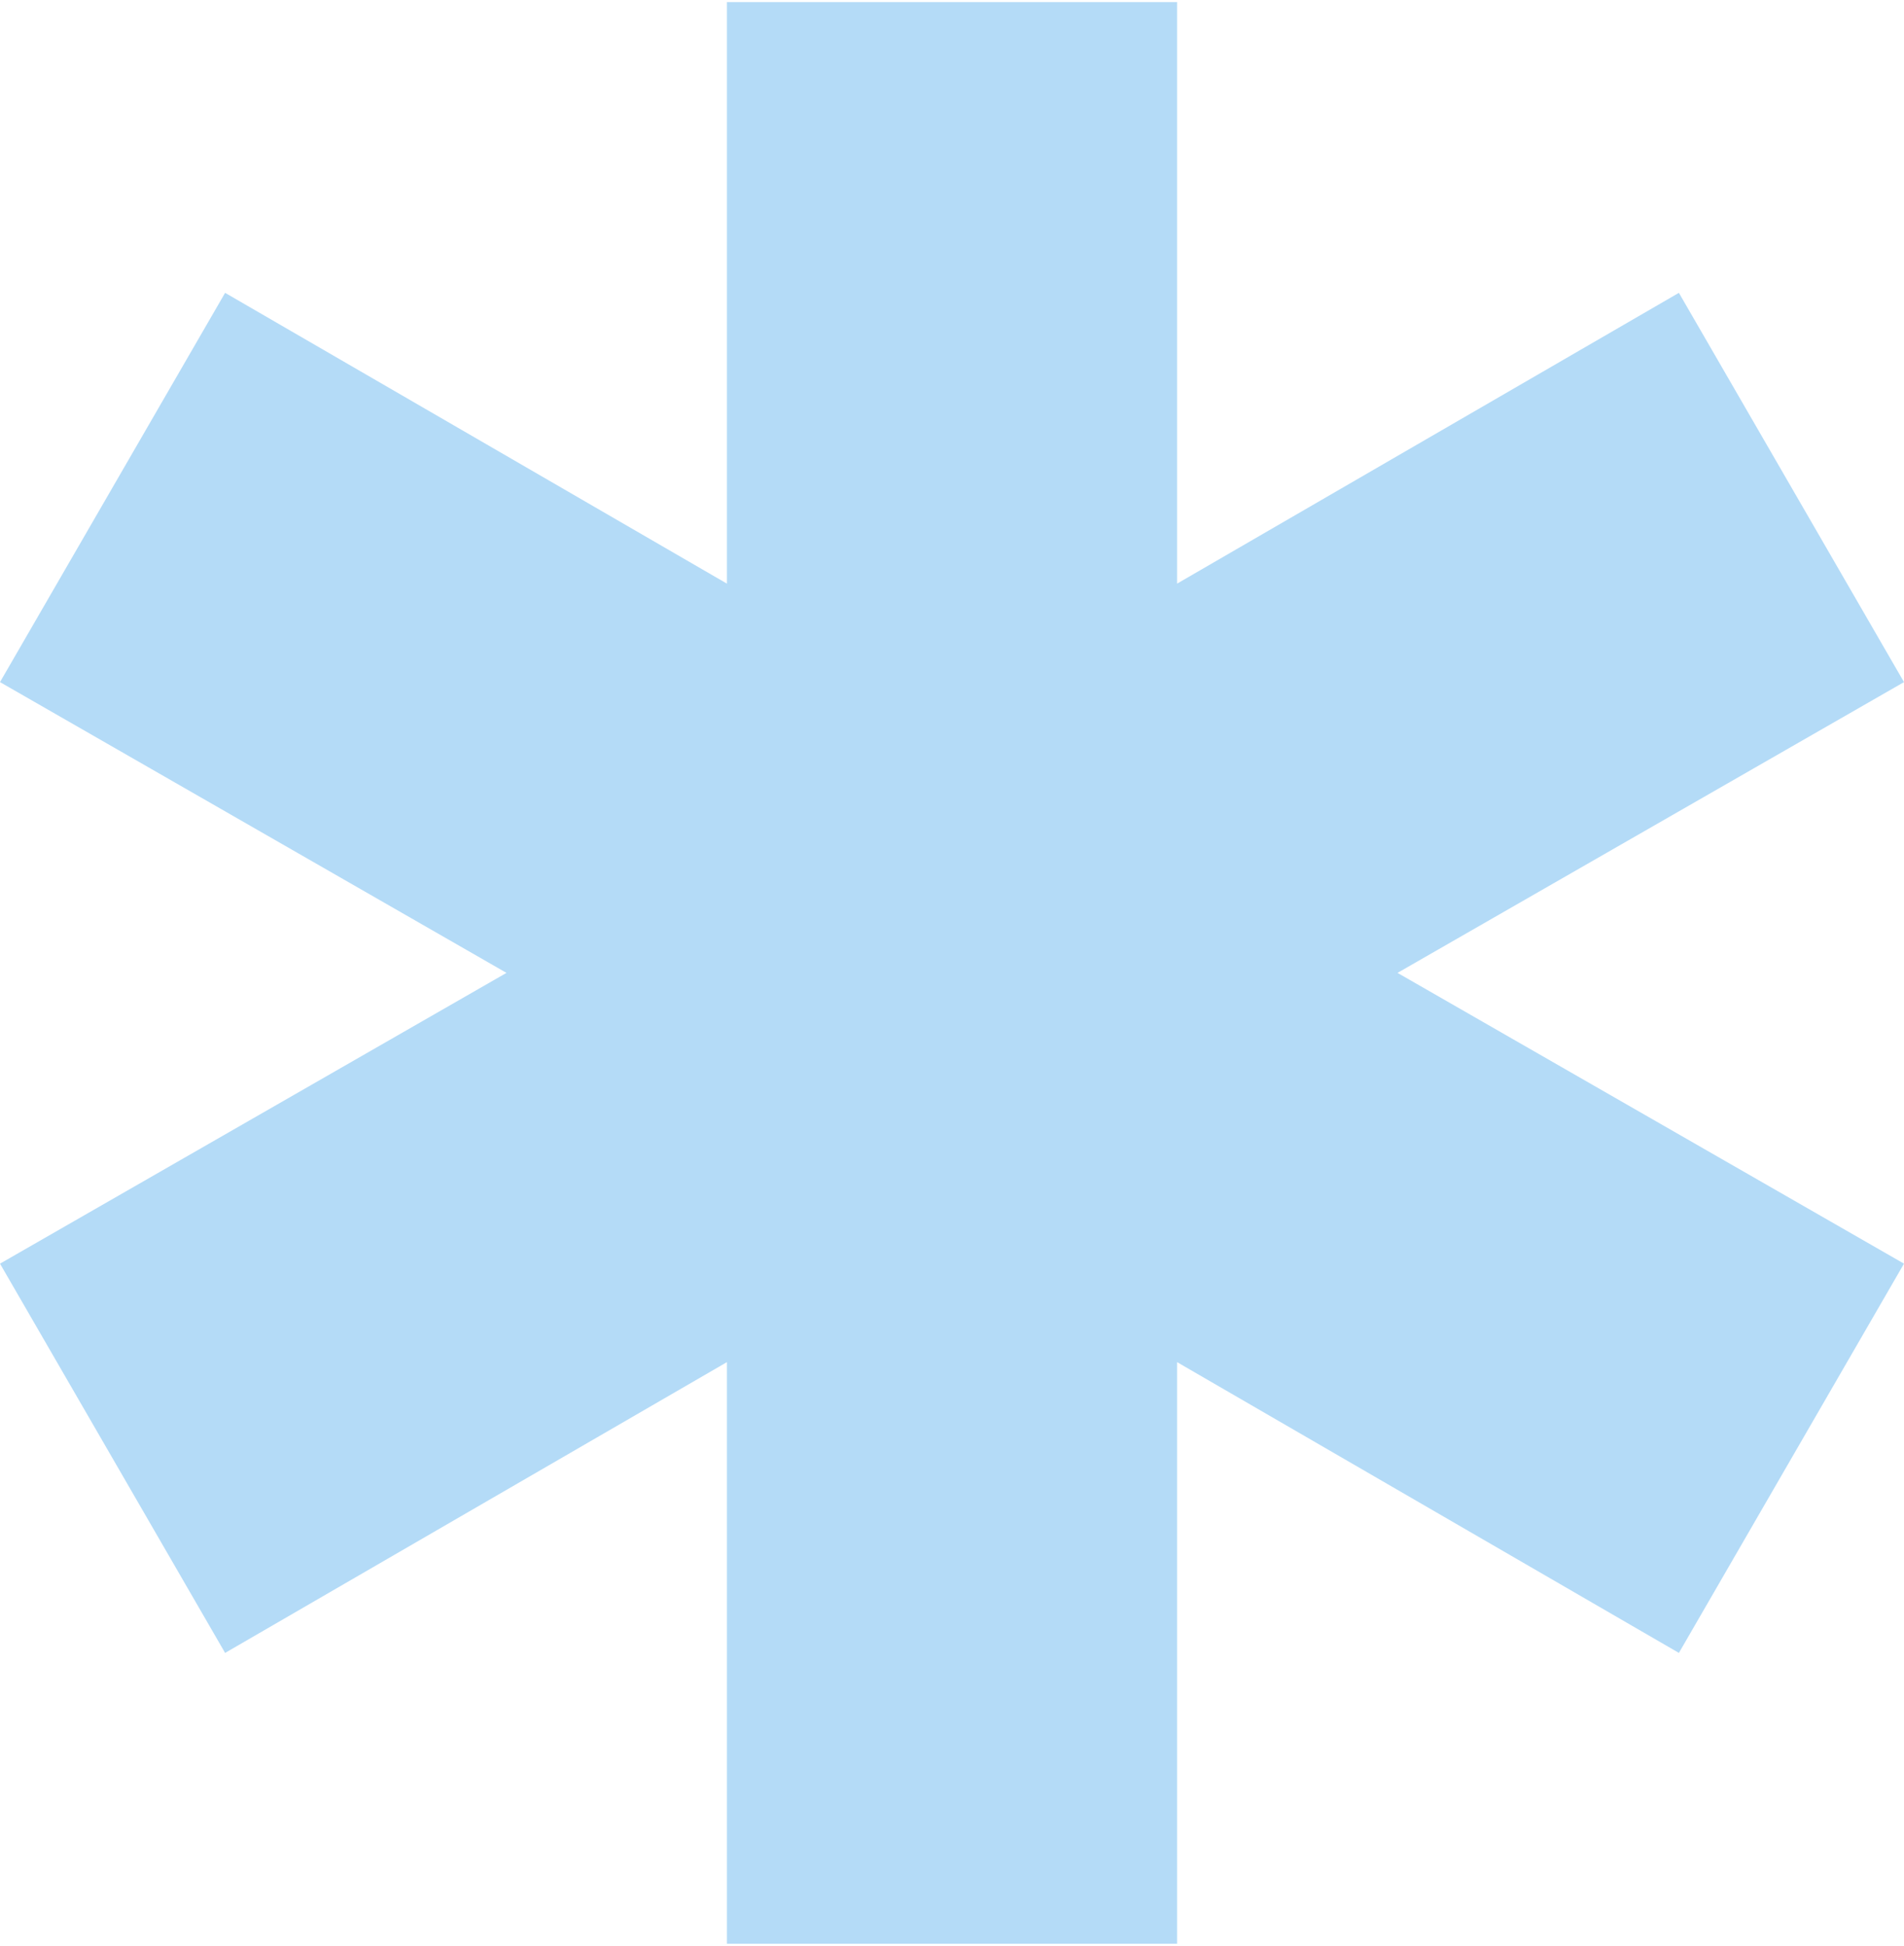 <?xml version="1.0" encoding="UTF-8"?> <svg xmlns="http://www.w3.org/2000/svg" xmlns:xlink="http://www.w3.org/1999/xlink" xml:space="preserve" width="320px" height="327px" version="1.1" style="shape-rendering:geometricPrecision; text-rendering:geometricPrecision; image-rendering:optimizeQuality; fill-rule:evenodd; clip-rule:evenodd" viewBox="0 0 406 414"> <defs> <style type="text/css"> .fil0 {fill:#B4DBF7} </style> </defs> <g id="Слой_x0020_1">  <polygon id="photo.svg" class="fil0" points="298,207 406,145 358,62 251,124 251,0 155,0 155,124 48,62 0,145 108,207 0,269 48,352 155,290 155,414 251,414 251,290 358,352 406,269 "></polygon> </g> </svg> 